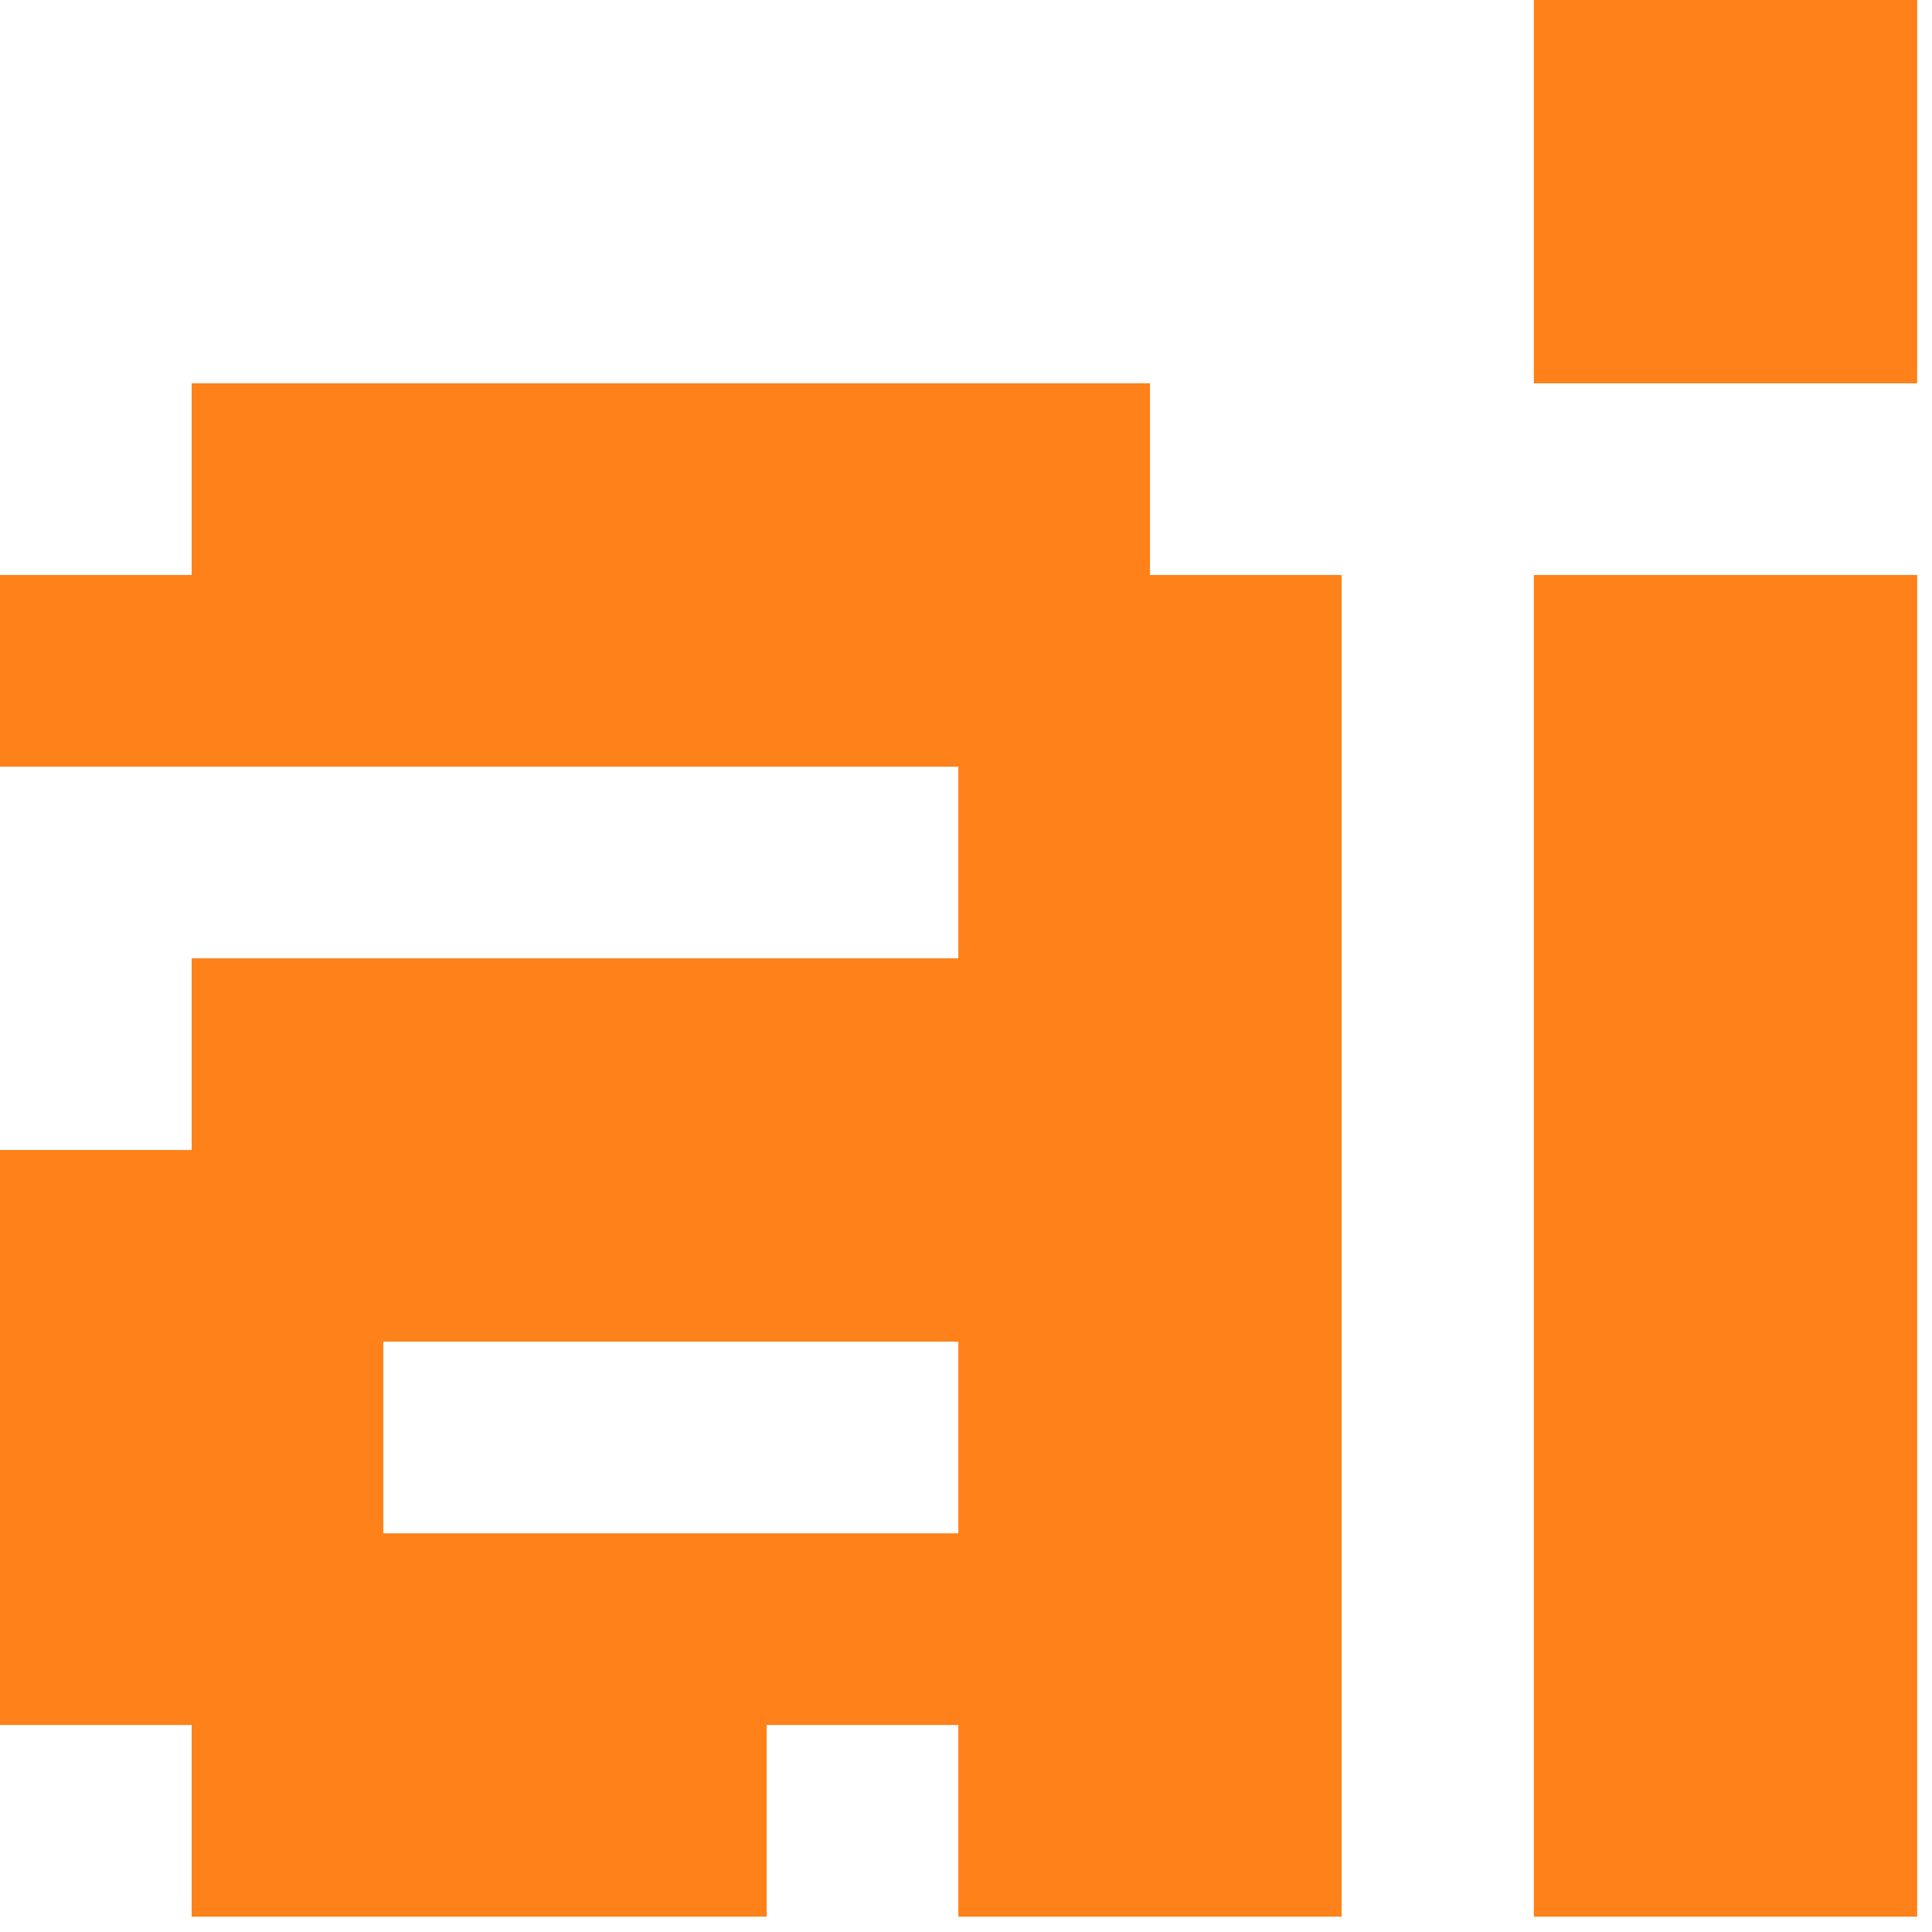 <?xml version="1.0" encoding="UTF-8"?> <svg xmlns="http://www.w3.org/2000/svg" width="81" height="81" viewBox="0 0 81 81" fill="none"><path d="M64.307 0H80.378V16.071H64.307V0ZM64.307 24.107H80.378V80.357H64.307V24.107Z" fill="#FE811A"></path><path d="M48.214 80.357H40.179V72.321H48.214V80.357ZM48.214 72.321H40.179V64.286H48.214V72.321ZM40.179 72.321H32.143V64.286H40.179V72.321ZM32.143 80.357H24.107V72.321H32.143V80.357ZM24.107 80.357H16.071V72.321H24.107V80.357ZM16.071 80.357H8.036V72.321H16.071V80.357ZM16.071 72.321H8.036V64.286H16.071V72.321ZM24.107 72.321H16.071V64.286H24.107V72.321ZM8.036 72.321H0V64.286H8.036V72.321ZM8.036 64.286H0V56.25H8.036V64.286ZM8.036 32.143H0V24.107H8.036V32.143ZM16.071 32.143H8.036V24.107H16.071V32.143ZM16.071 64.286H8.036V56.25H16.071V64.286ZM24.107 32.143H16.071V24.107H24.107V32.143ZM16.071 24.107H8.036V16.071H16.071V24.107ZM24.107 24.107H16.071V16.071H24.107V24.107ZM32.143 24.107H24.107V16.071H32.143V24.107ZM40.179 24.107H32.143V16.071H40.179V24.107ZM48.214 24.107H40.179V16.071H48.214V24.107ZM48.214 32.143H40.179V24.107H48.214V32.143ZM40.179 32.143H32.143V24.107H40.179V32.143ZM48.214 40.179H40.179V32.143H48.214V40.179ZM56.25 32.143H48.214V24.107H56.25V32.143ZM56.25 40.179H48.214V32.143H56.25V40.179ZM56.25 48.214H48.214V40.179H56.25V48.214ZM56.25 56.25H48.214V48.214H56.25V56.25ZM56.25 64.286H48.214V56.25H56.25V64.286ZM56.25 72.321H48.214V64.286H56.25V72.321ZM48.214 64.286H40.179V56.25H48.214V64.286ZM48.214 56.25H40.179V48.214H48.214V56.25ZM48.214 48.214H40.179V40.179H48.214V48.214ZM32.143 32.143H24.107V24.107H32.143V32.143ZM32.143 72.321H24.107V64.286H32.143V72.321ZM48.214 72.321H56.25V80.357H48.214V72.321ZM32.143 40.179H40.179V48.214H32.143V40.179ZM24.107 40.179H32.143V48.214H24.107V40.179ZM16.071 40.179H24.107V48.214H16.071V40.179ZM8.036 40.179H16.071V48.214H8.036V40.179ZM0 48.214H8.036V56.25H0V48.214ZM8.036 48.214H16.071V56.25H8.036V48.214ZM32.143 48.214H40.179V56.25H32.143V48.214ZM24.107 48.214H32.143V56.25H24.107V48.214ZM16.071 48.214H24.107V56.25H16.071V48.214Z" fill="#FE811A"></path></svg> 